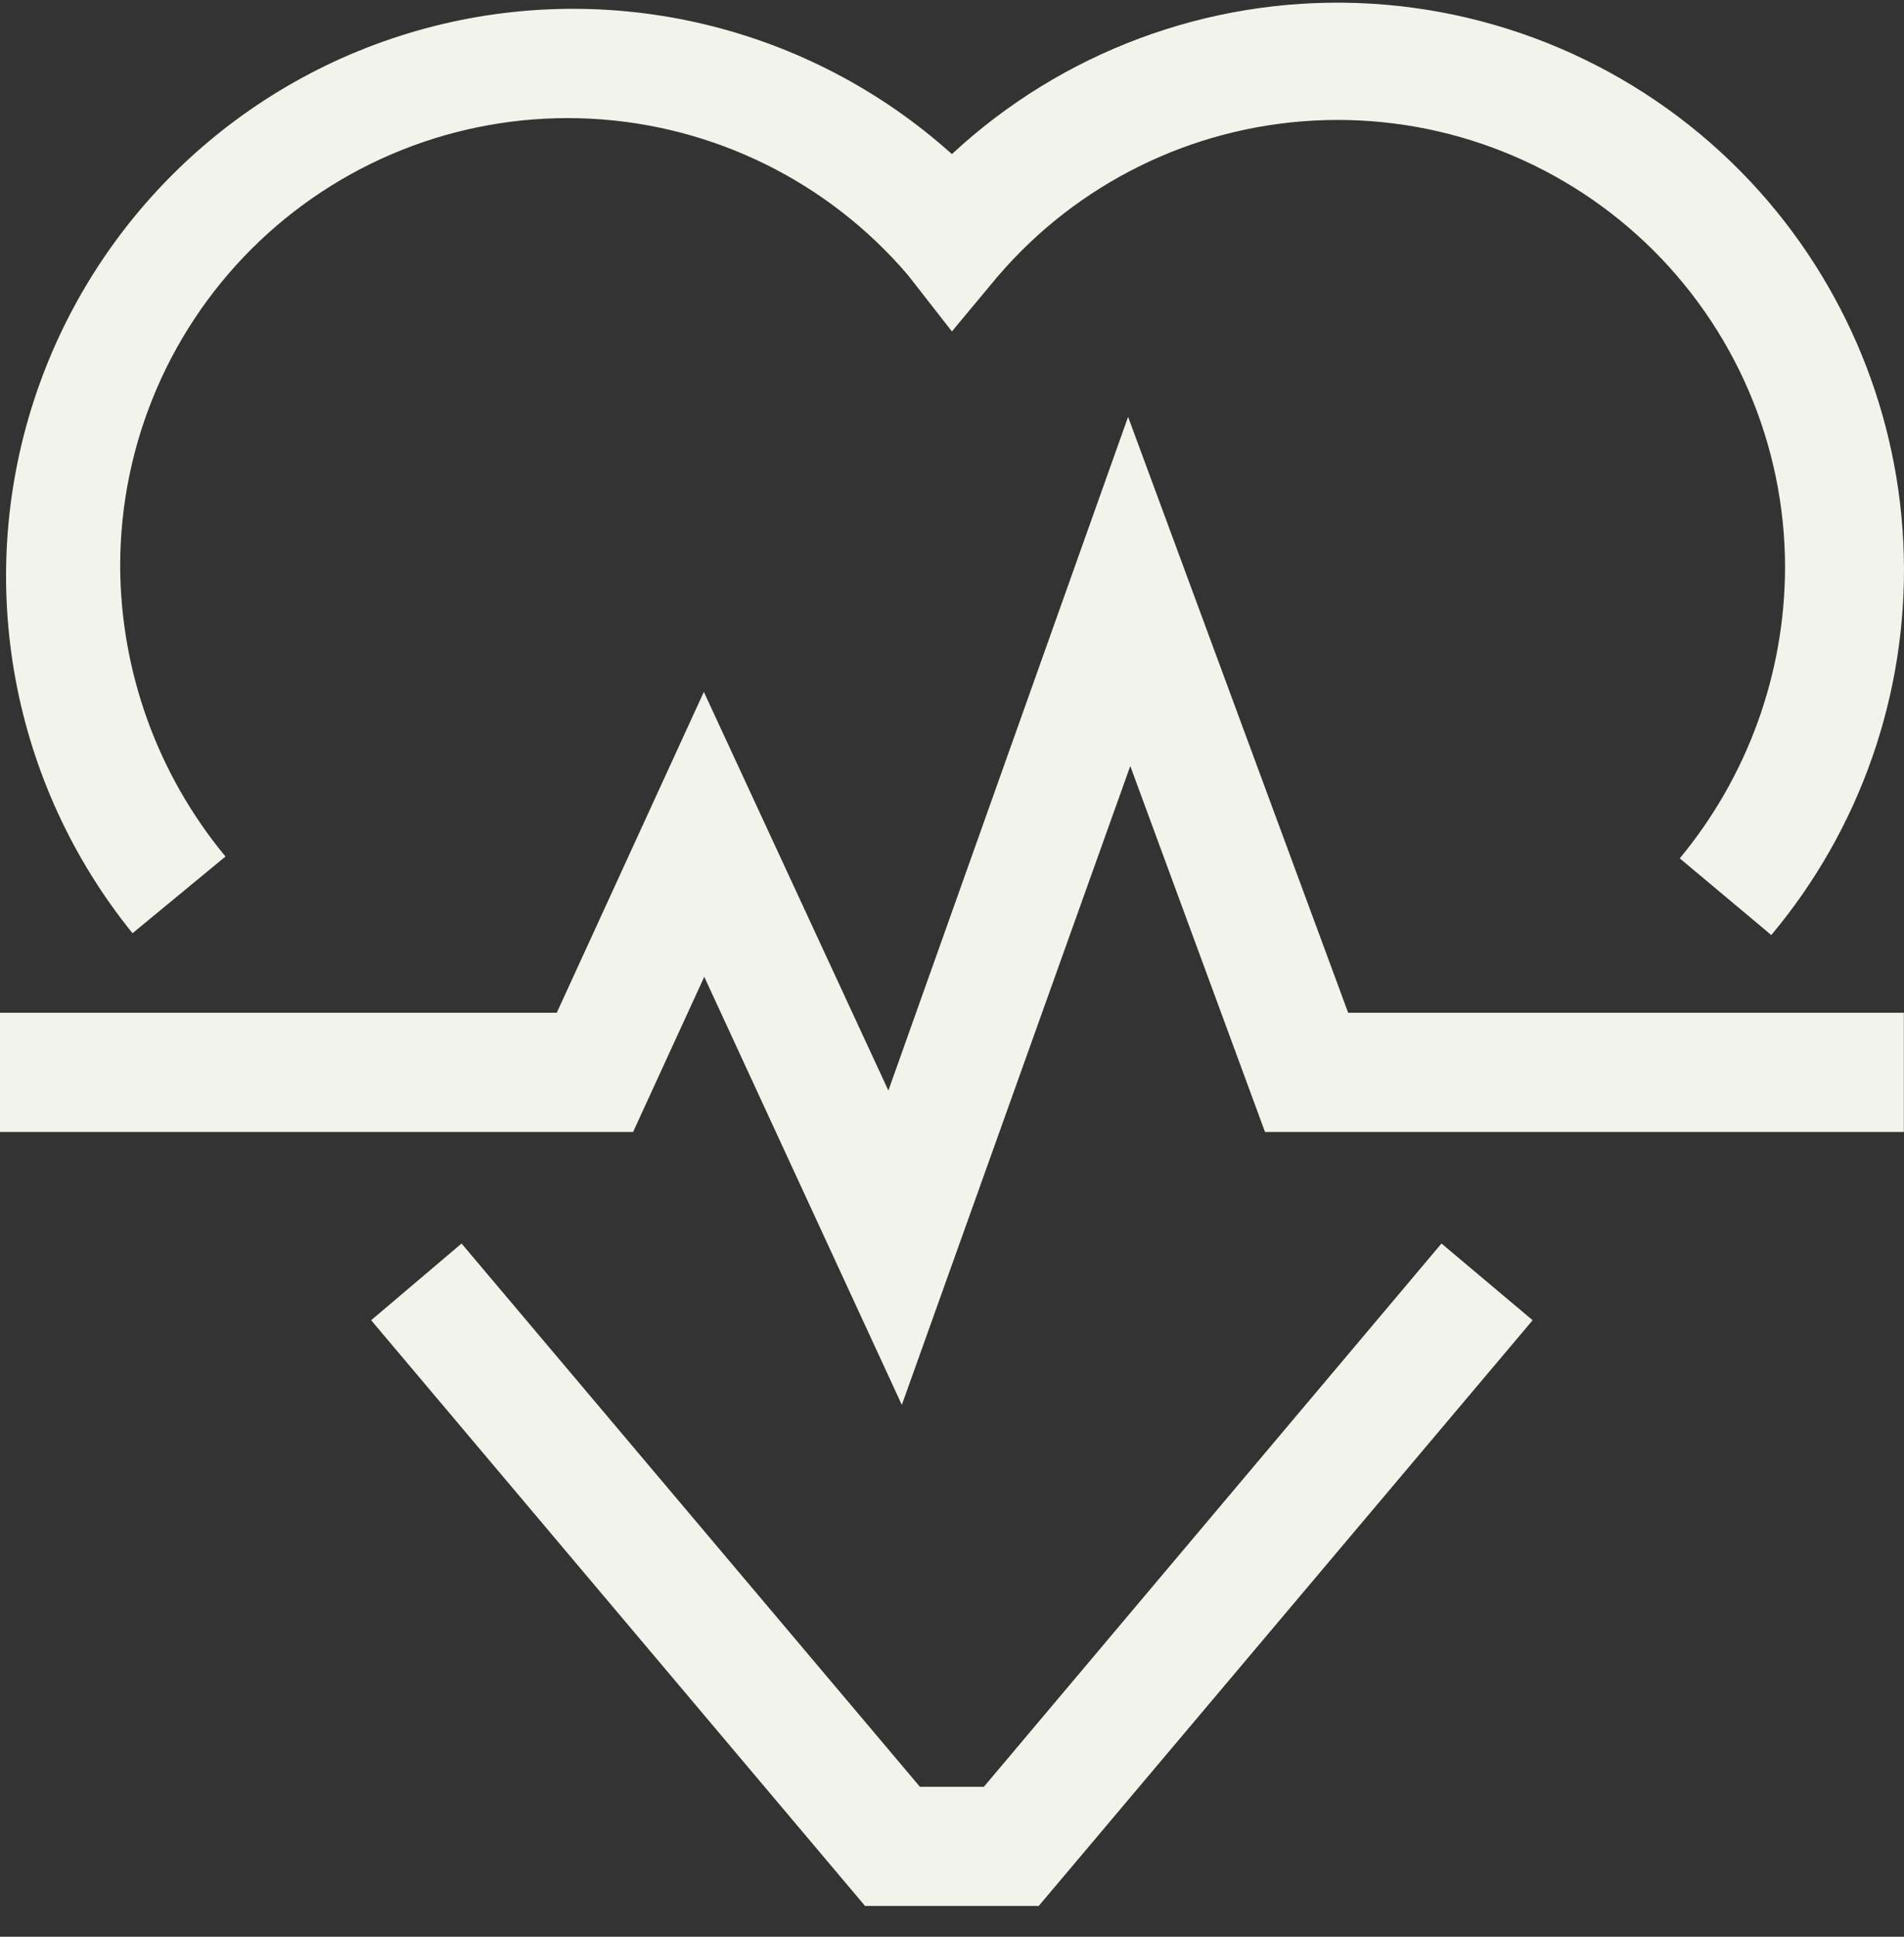 <svg width="60" height="61" viewBox="0 0 60 61" fill="none" xmlns="http://www.w3.org/2000/svg">
<rect x="0" y="0" width="60" height="61" fill="#333333" stroke="none"/>
<path d="M55.177 5.735C51.949 2.289 47.488 0.261 42.769 0.095C38.05 -0.07 33.458 1.641 29.997 4.854C25.498 0.812 19.259 -0.68 13.418 0.891C7.577 2.462 2.928 6.881 1.062 12.634C-0.803 18.387 0.369 24.693 4.176 29.393L7.106 26.977C4.972 24.403 3.798 21.166 3.787 17.822C3.787 13.953 5.376 10.255 8.182 7.592C10.988 4.929 14.765 3.537 18.627 3.739C22.491 3.942 26.101 5.723 28.612 8.665L29.997 10.439L31.427 8.722C33.939 5.781 37.549 4 41.412 3.797C45.275 3.593 49.052 4.987 51.858 7.649C54.664 10.312 56.253 14.01 56.252 17.879C56.242 21.224 55.068 24.46 52.934 27.035L55.818 29.45C58.626 26.101 60.111 21.84 59.993 17.471C59.876 13.102 58.162 8.927 55.177 5.735L55.177 5.735Z" fill="#F2F4EB"/>
<path d="M42.484 31.898L35.549 13.129L27.995 34.348L22.18 21.792L17.545 31.898H0V35.653H19.95L22.193 30.766L28.419 44.248L35.618 24.127L39.864 35.653H59.995V31.898H42.484Z" fill="#F2F4EB"/>
<path d="M45.425 39.166L31.004 56.277H28.989L14.545 39.166L11.696 41.582L27.261 60.031H32.732L48.297 41.582L45.425 39.166Z" fill="#F2F4EB"/>
</svg>
